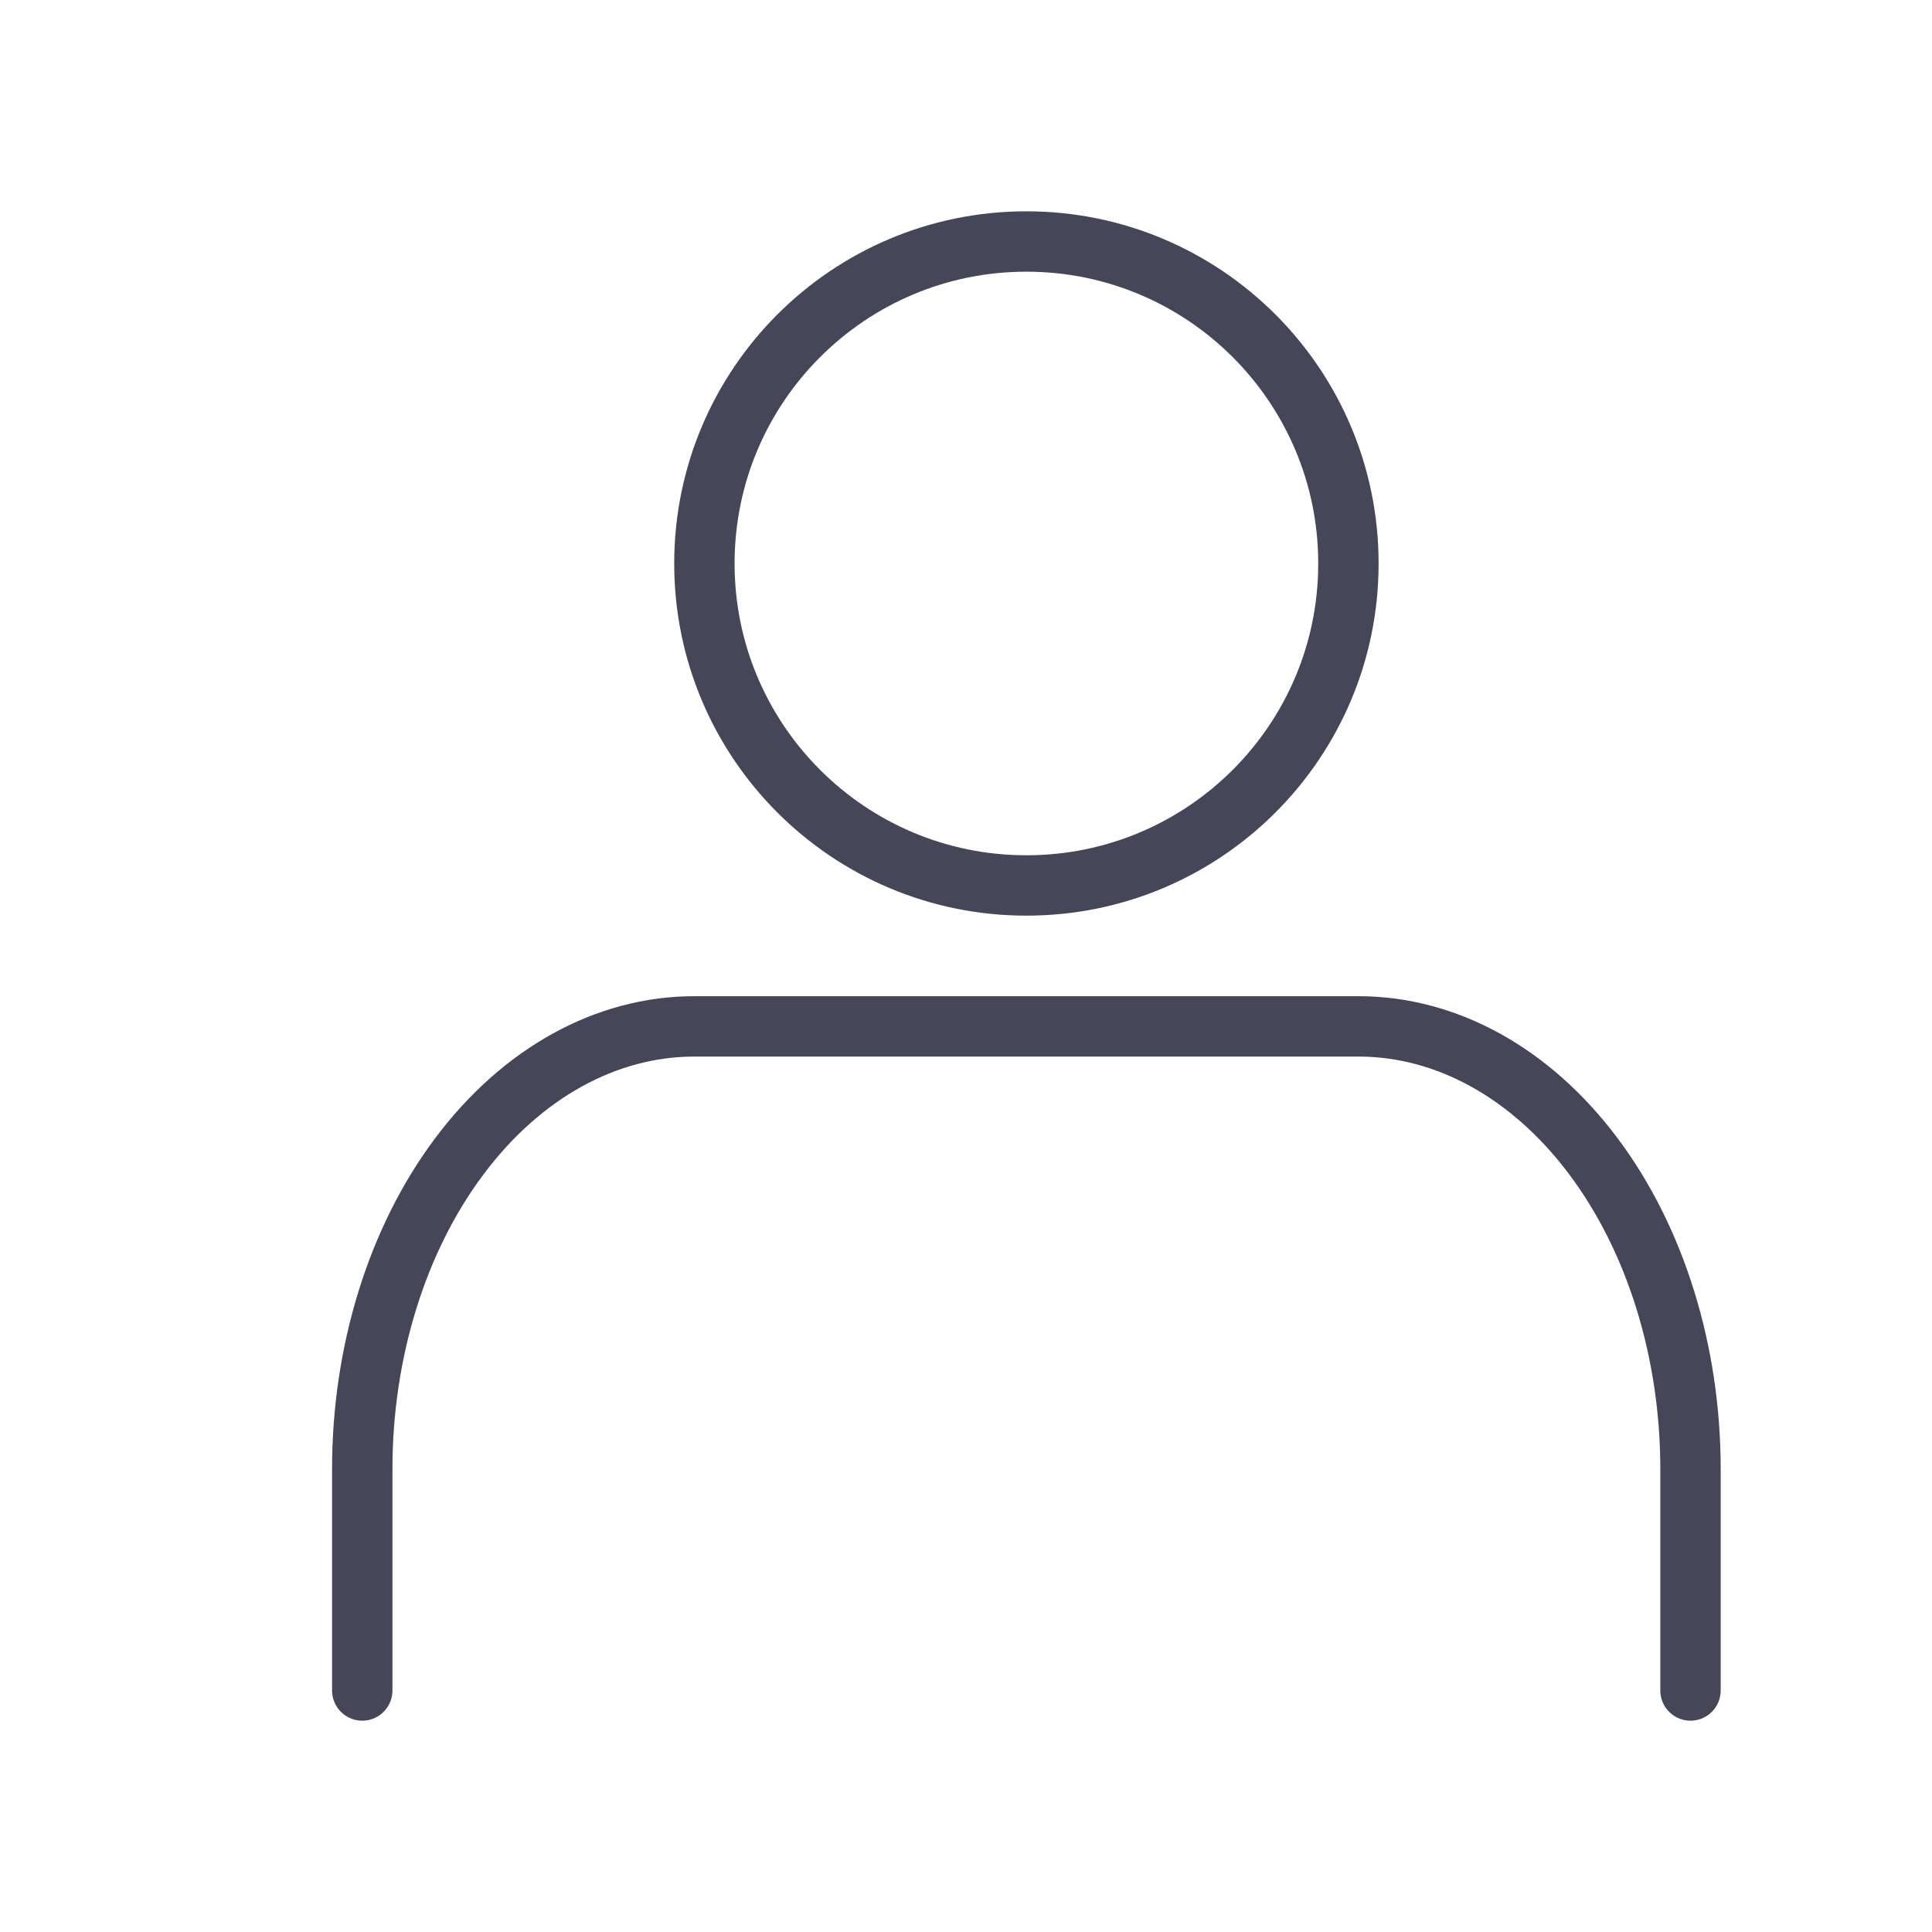 <svg width="32" height="32" viewBox="0 0 32 32" fill="none" xmlns="http://www.w3.org/2000/svg">
<path d="M28 28V24.333C28 22.388 27.421 20.523 26.389 19.148C25.358 17.773 23.959 17 22.5 17H11.5C10.041 17 8.642 17.773 7.611 19.148C6.579 20.523 6 22.388 6 24.333V28" stroke="#454758" stroke-linecap="round" stroke-linejoin="round"/>
<path d="M17 14.666C19.946 14.666 22.334 12.279 22.334 9.333C22.334 6.388 19.946 4 17 4C14.055 4 11.667 6.388 11.667 9.333C11.667 12.279 14.055 14.666 17 14.666Z" stroke="#454758" stroke-linecap="round" stroke-linejoin="round"/>
</svg>
